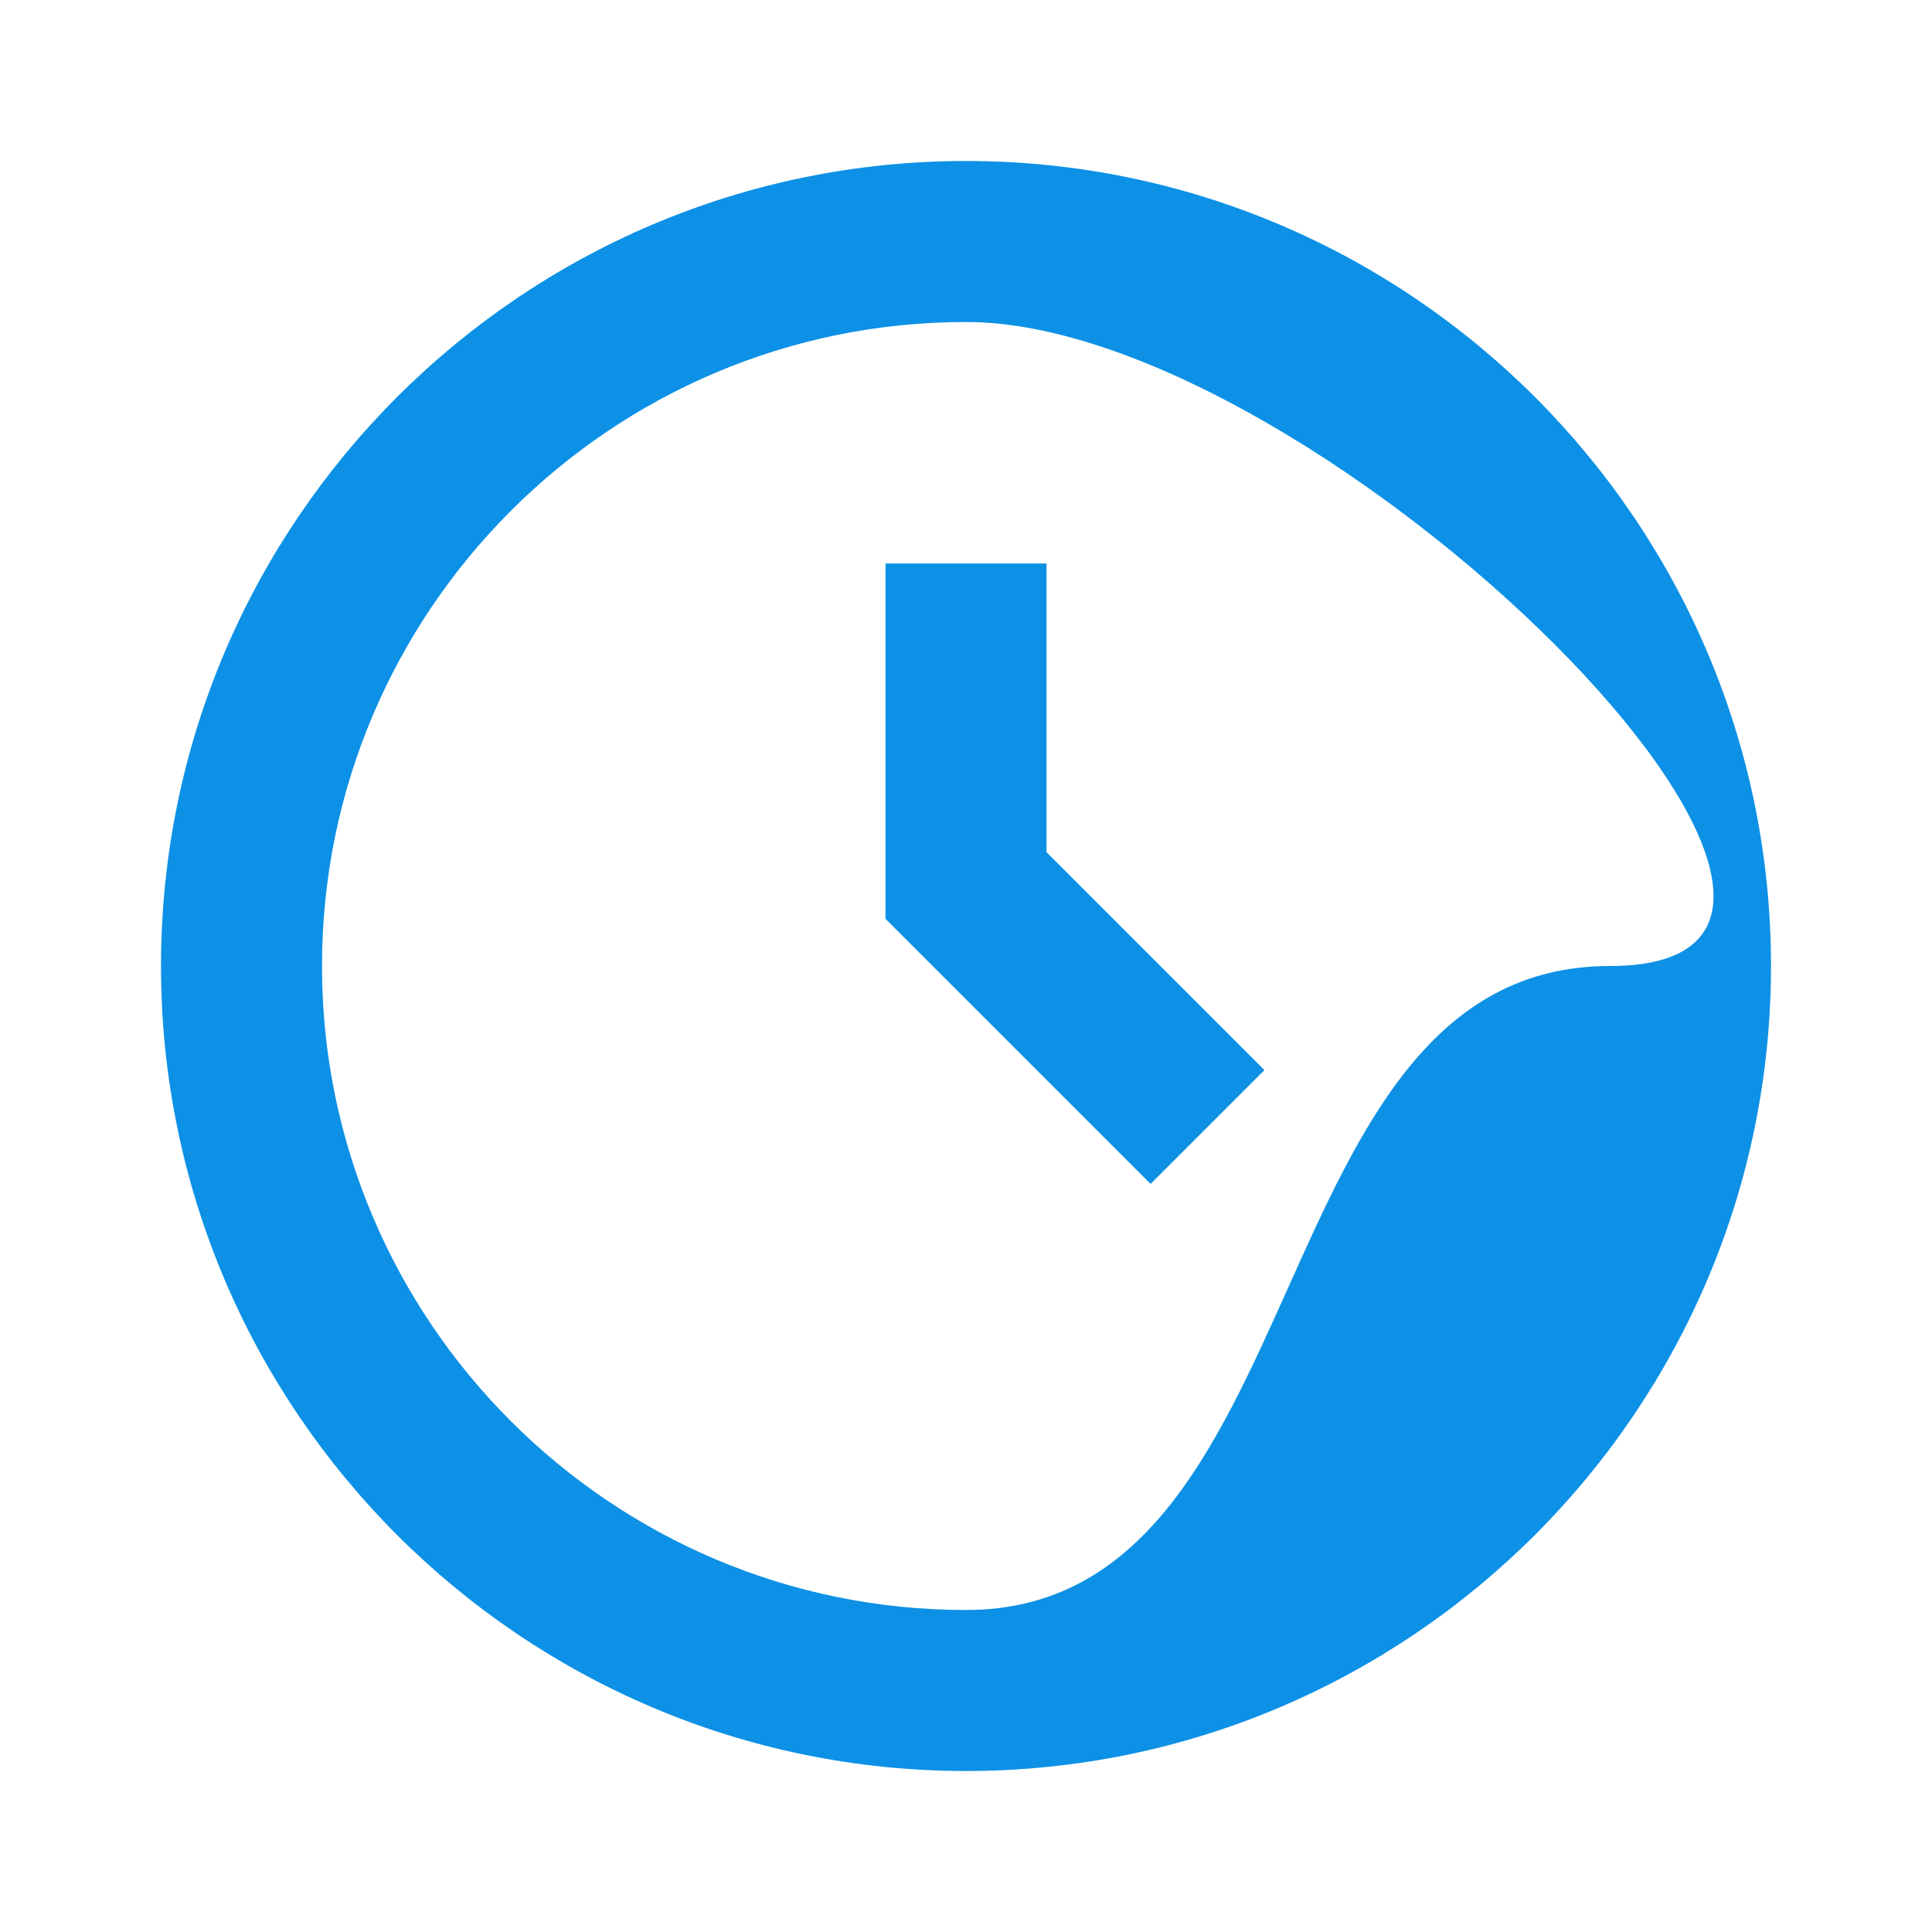 <svg xmlns="http://www.w3.org/2000/svg" viewBox="0 0 24 24" fill="#0c91e6">
  <path d="M12 2c5.514 0 10 4.486 10 10s-4.486 10-10 10S2 17.514 2 12 6.486 2 12 2zm0 2c-4.411 0-8 3.589-8 8s3.589 8 8 8 3.589-8 8-8-3.589-8-8-8zm1 3v3.586l2.707 2.707-1.414 1.414L11 11.414V7h2z"/>
</svg>